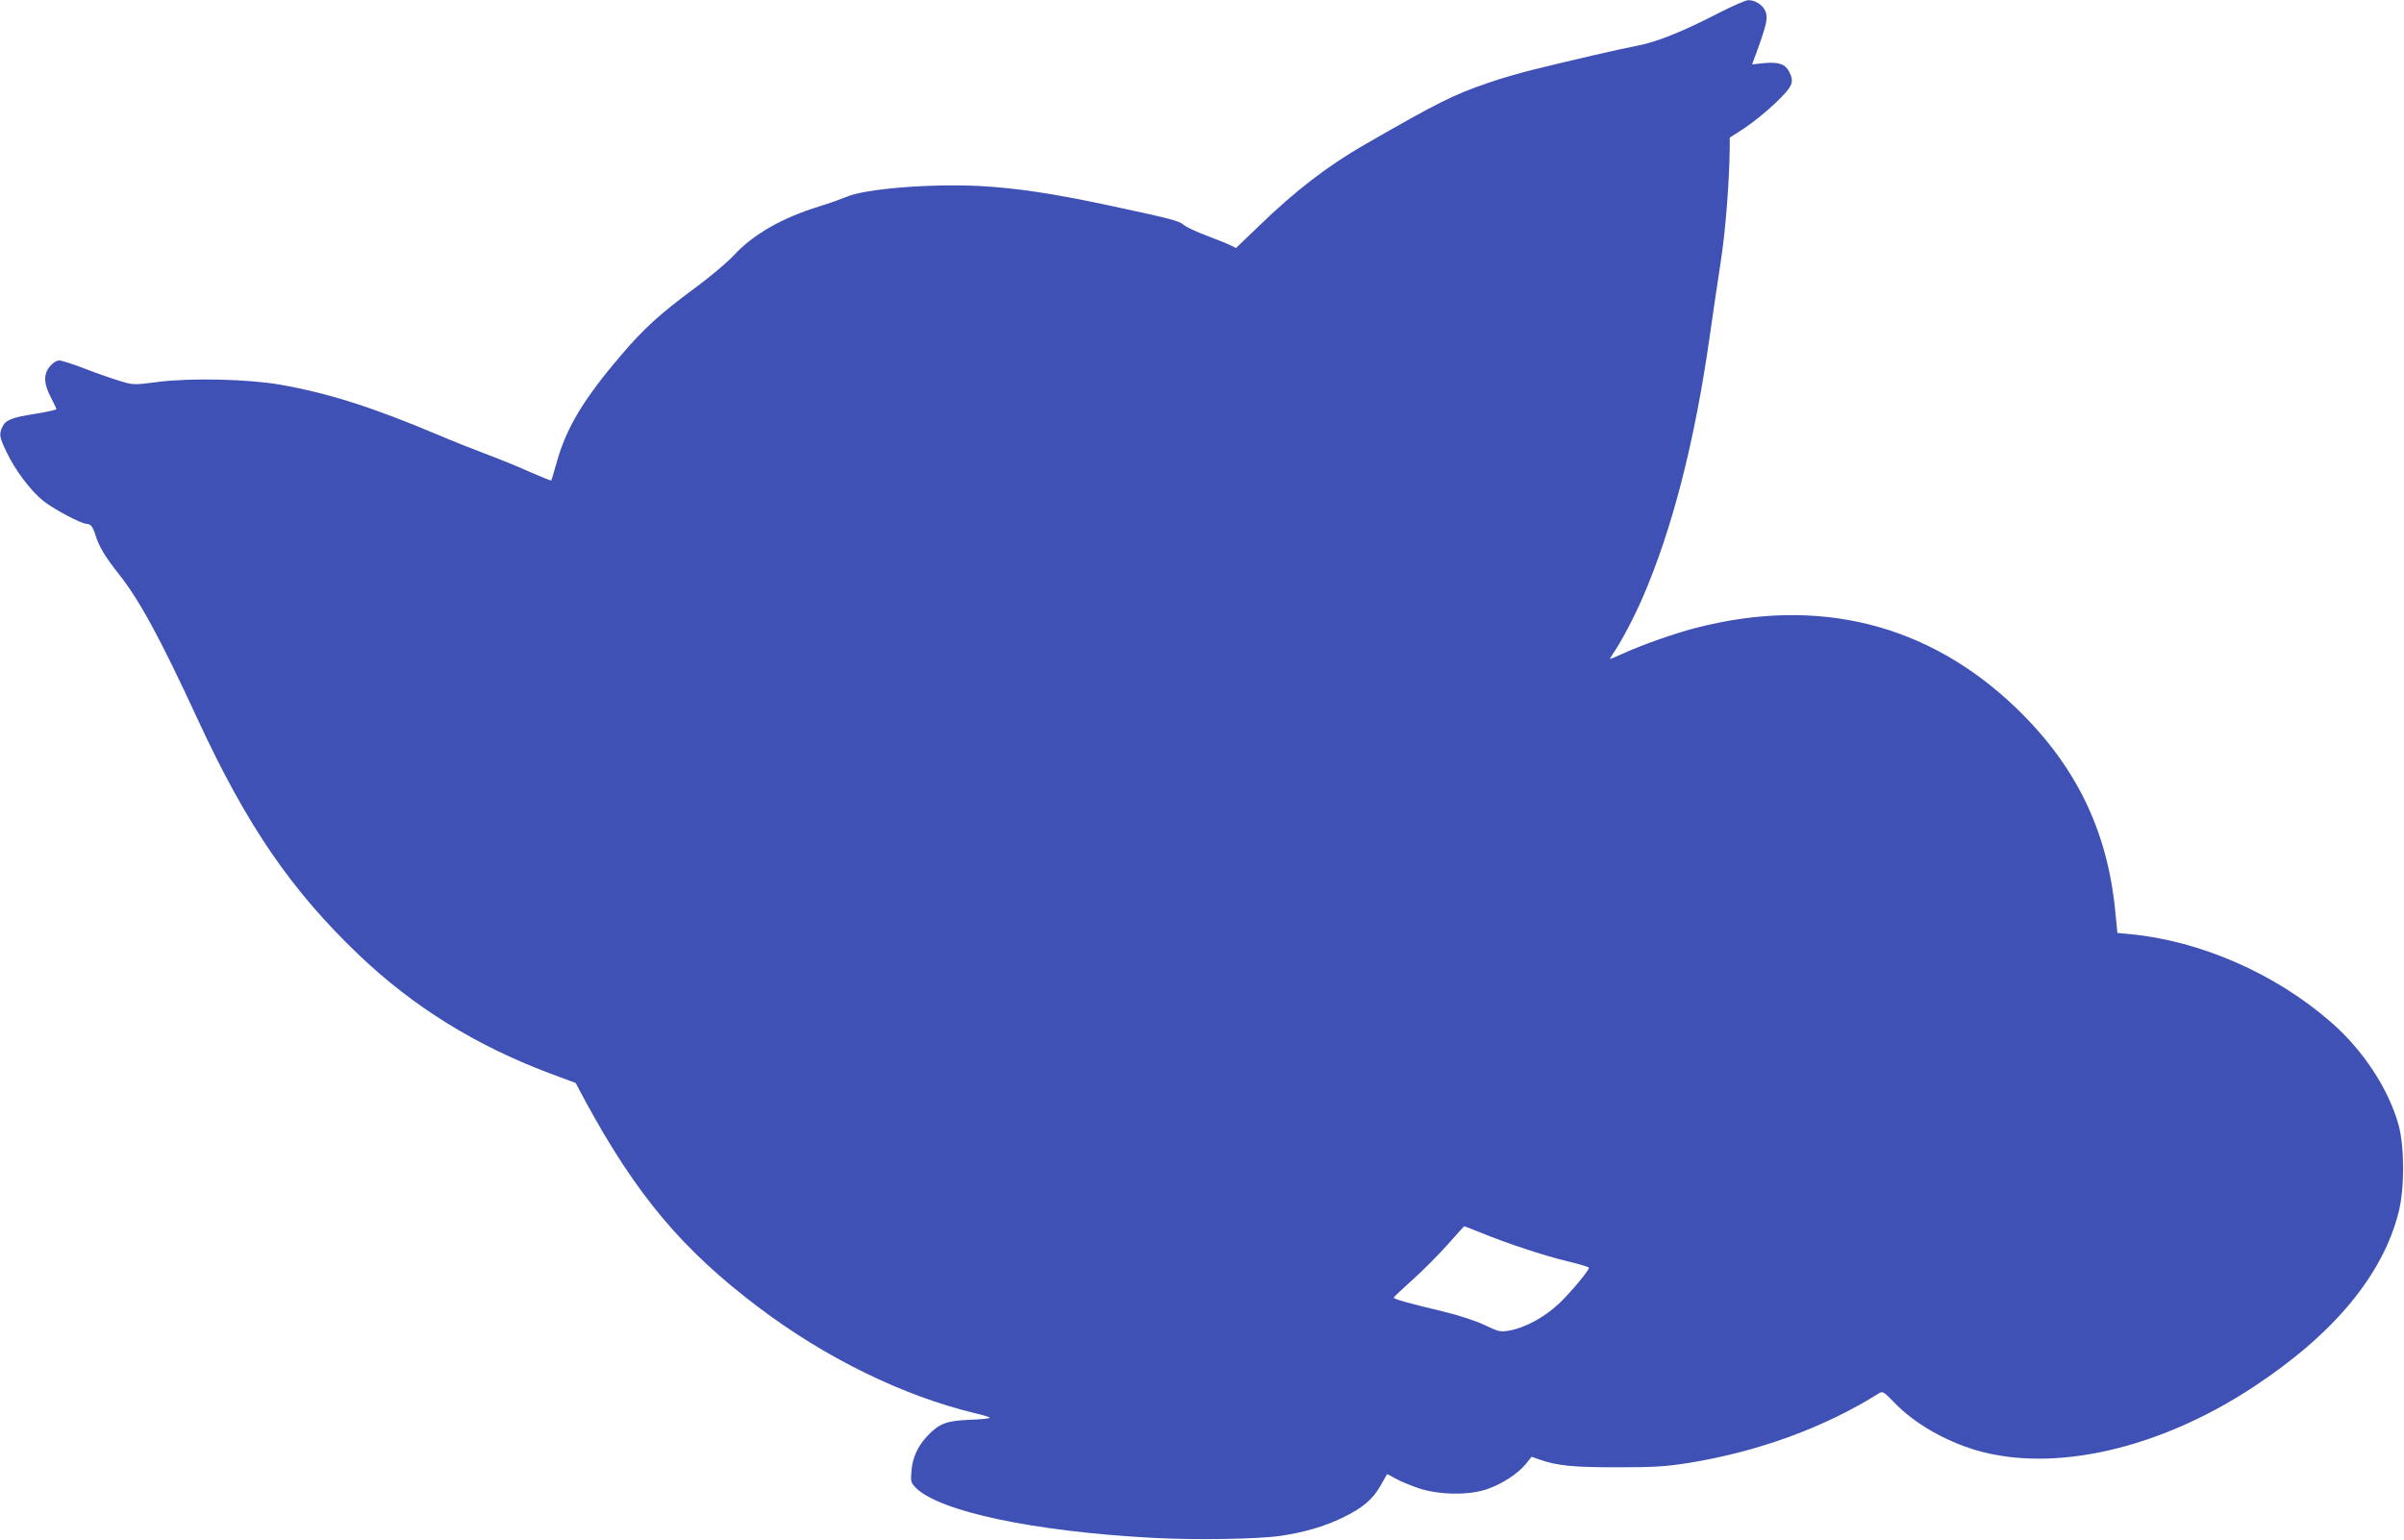 <?xml version="1.0" standalone="no"?>
<!DOCTYPE svg PUBLIC "-//W3C//DTD SVG 20010904//EN"
 "http://www.w3.org/TR/2001/REC-SVG-20010904/DTD/svg10.dtd">
<svg version="1.0" xmlns="http://www.w3.org/2000/svg"
 width="1280pt" height="820pt" viewBox="0 0 1280 820"
 preserveAspectRatio="xMidYMid meet">
<g transform="translate(0,820) scale(0.1,-0.1)"
fill="#3f51b5" stroke="none">
<path d="M9150 8130 c-194 -100 -332 -155 -435 -174 -94 -18 -341 -75 -555
-128 -69 -17 -176 -48 -238 -70 -182 -62 -264 -103 -652 -326 -199 -114 -373
-248 -564 -433 l-125 -120 -28 14 c-15 8 -73 31 -128 52 -55 20 -110 46 -122
57 -24 22 -67 33 -418 108 -283 60 -471 88 -664 99 -262 14 -618 -14 -715 -58
-24 -10 -88 -33 -143 -50 -201 -62 -352 -149 -456 -261 -35 -38 -129 -117
-208 -175 -185 -136 -272 -216 -394 -359 -197 -231 -290 -385 -340 -566 -15
-52 -28 -97 -30 -99 -2 -2 -56 20 -120 48 -64 29 -169 71 -233 95 -64 24 -178
69 -252 101 -349 147 -582 221 -837 266 -172 30 -476 37 -650 15 -131 -17
-133 -17 -205 5 -40 12 -124 41 -185 65 -62 24 -124 44 -137 44 -15 0 -34 -12
-50 -31 -35 -42 -34 -91 4 -164 16 -31 30 -60 30 -64 0 -4 -51 -15 -112 -25
-127 -20 -159 -33 -176 -71 -18 -39 -15 -54 24 -135 43 -91 125 -201 191 -255
50 -42 205 -125 234 -125 22 0 34 -16 49 -65 18 -57 50 -111 123 -203 109
-137 221 -343 419 -772 263 -569 499 -913 863 -1260 287 -273 618 -478 1010
-626 l140 -52 53 -99 c270 -497 514 -788 917 -1093 360 -273 774 -475 1157
-567 43 -10 78 -21 78 -24 0 -4 -48 -9 -107 -11 -123 -5 -163 -20 -224 -85
-52 -54 -81 -117 -86 -188 -5 -56 -3 -62 23 -89 128 -127 629 -233 1264 -267
228 -12 555 -7 680 11 121 18 229 49 325 95 110 53 164 98 206 173 18 31 33
58 34 60 1 1 22 -9 46 -23 24 -14 80 -37 124 -52 109 -36 268 -38 364 -4 80
28 160 80 204 132 l32 40 40 -14 c96 -34 180 -42 415 -42 196 0 259 4 380 23
371 60 723 188 1016 372 18 11 25 7 80 -50 105 -110 269 -205 439 -255 415
-120 975 9 1475 339 428 282 688 597 772 932 31 124 31 342 0 459 -52 192
-190 403 -361 551 -298 260 -695 433 -1072 469 l-65 6 -12 122 c-43 429 -212
773 -528 1077 -468 449 -1053 595 -1707 425 -110 -28 -284 -90 -381 -134 -38
-17 -71 -31 -73 -31 -2 0 4 12 15 28 40 56 111 191 156 294 160 368 280 835
361 1408 14 102 40 273 56 380 27 171 47 434 49 621 l0 46 79 51 c44 29 118
89 165 134 92 89 101 110 72 167 -21 40 -57 52 -132 45 l-65 -7 29 79 c49 136
56 170 42 204 -14 34 -55 60 -92 59 -13 0 -84 -31 -158 -69z m-1264 -6496
c136 -56 336 -122 461 -152 62 -15 113 -30 113 -34 0 -16 -96 -131 -159 -191
-77 -73 -183 -130 -266 -144 -46 -8 -56 -6 -131 30 -49 23 -137 52 -225 73
-180 43 -259 65 -258 73 0 3 44 44 96 91 53 47 137 131 187 187 50 56 91 102
92 102 0 1 40 -15 90 -35z"/>
</g>
</svg>
